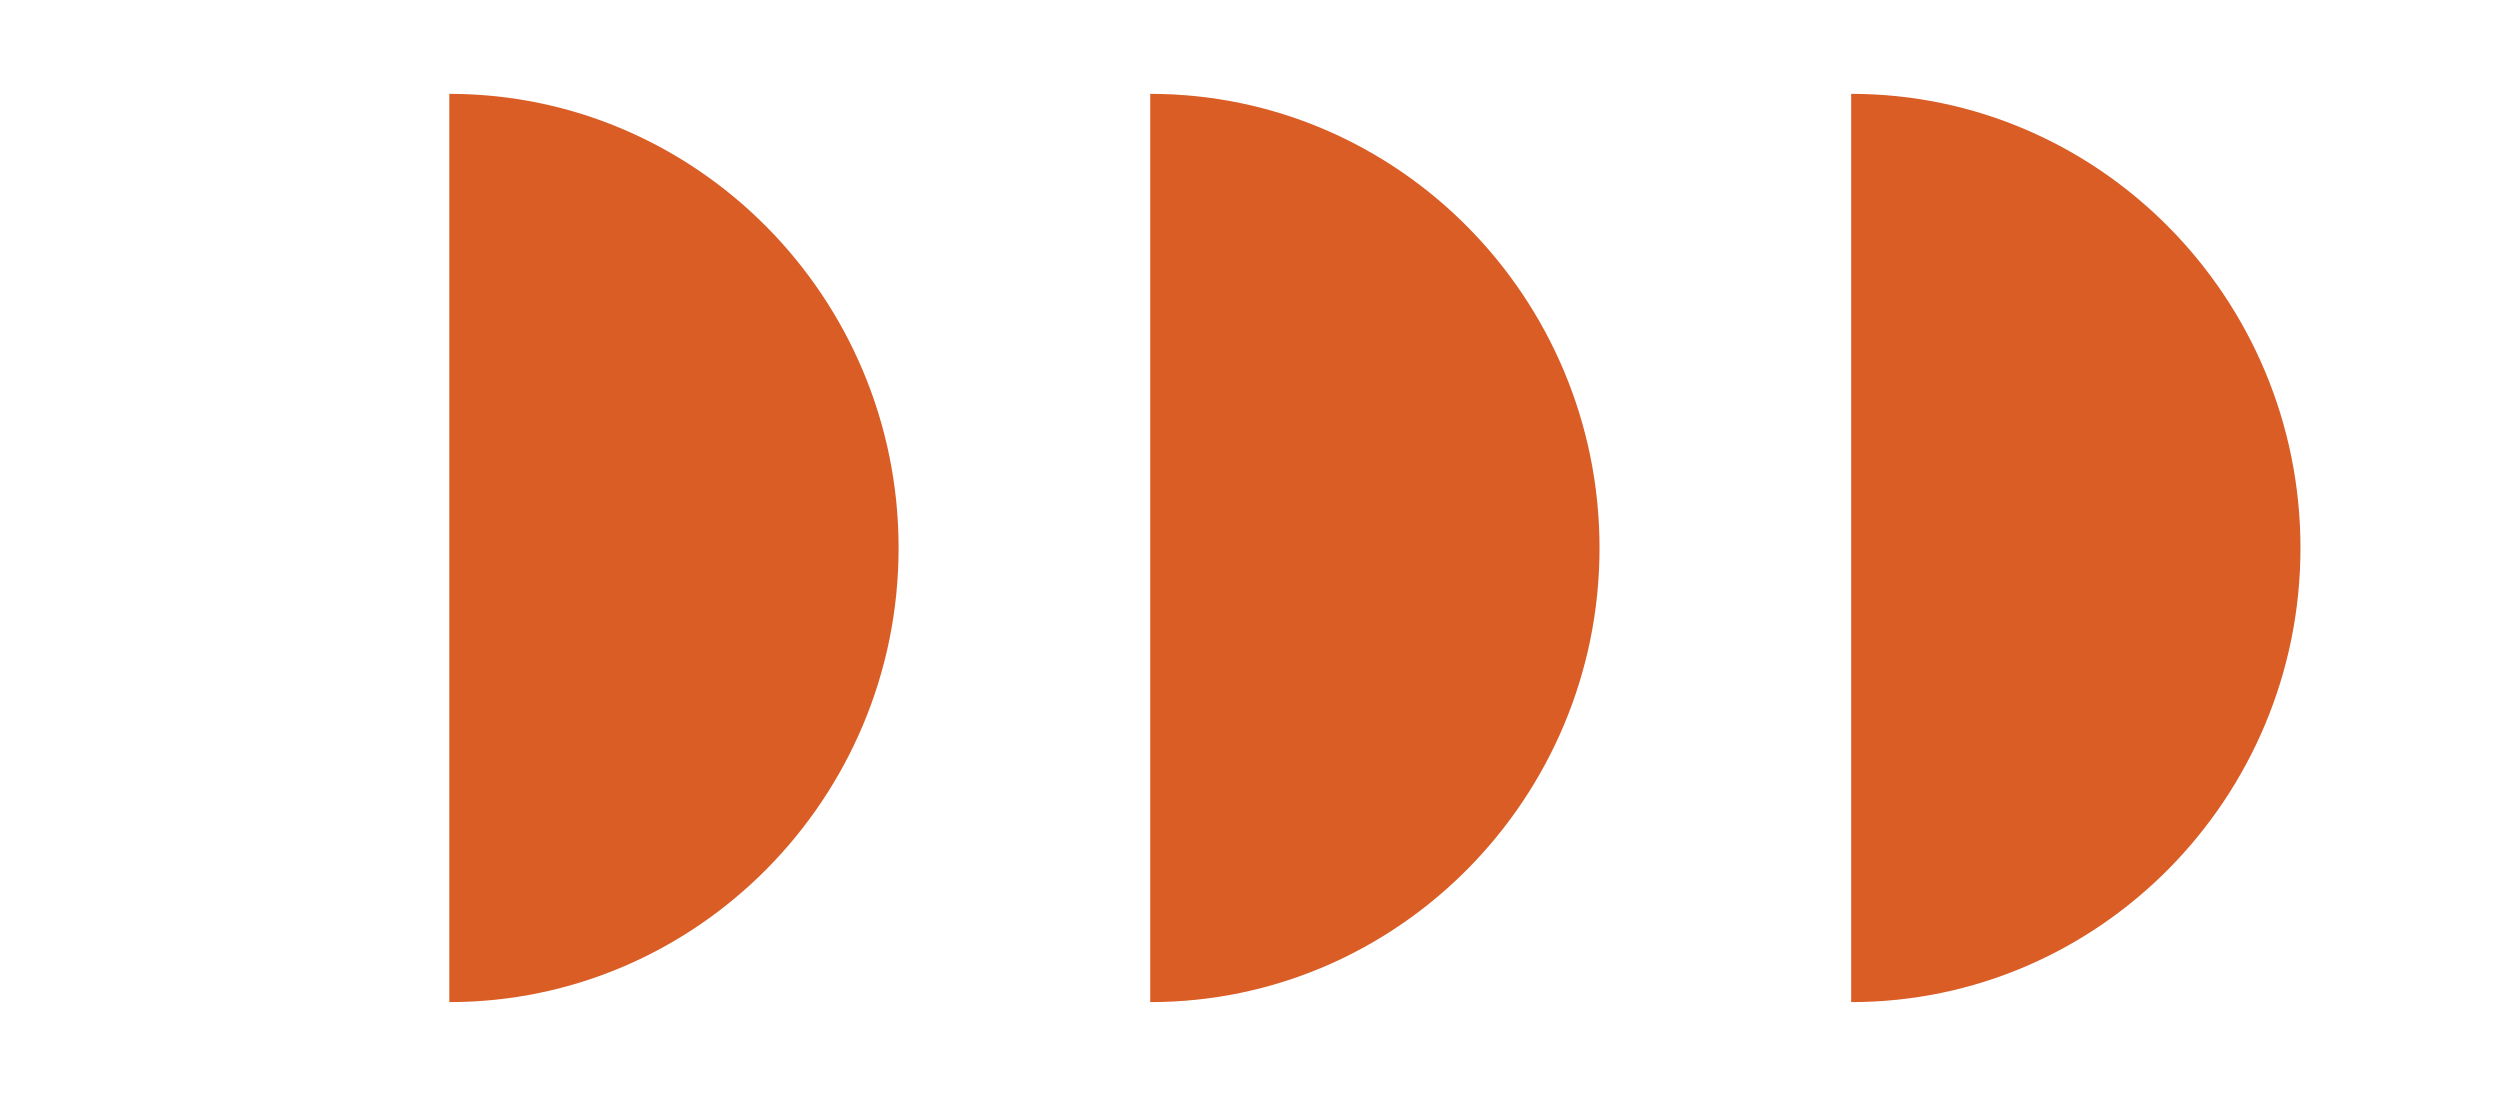 <?xml version="1.0" encoding="UTF-8"?> <svg xmlns="http://www.w3.org/2000/svg" width="107" height="47" viewBox="0 0 107 47" fill="none"> <path d="M79.23 42.89C89.827 42.89 98.46 34.165 98.46 23.453C98.46 12.742 89.827 4.017 79.23 4.017L79.23 42.89Z" fill="#DA5D26"></path> <path d="M49.23 42.89C59.827 42.89 68.46 34.165 68.46 23.453C68.46 12.742 59.827 4.017 49.23 4.017L49.23 42.89Z" fill="#DA5D26"></path> <path d="M19.23 42.89C29.827 42.89 38.46 34.165 38.46 23.453C38.46 12.742 29.827 4.017 19.23 4.017L19.23 42.89Z" fill="#DA5D26"></path> </svg> 